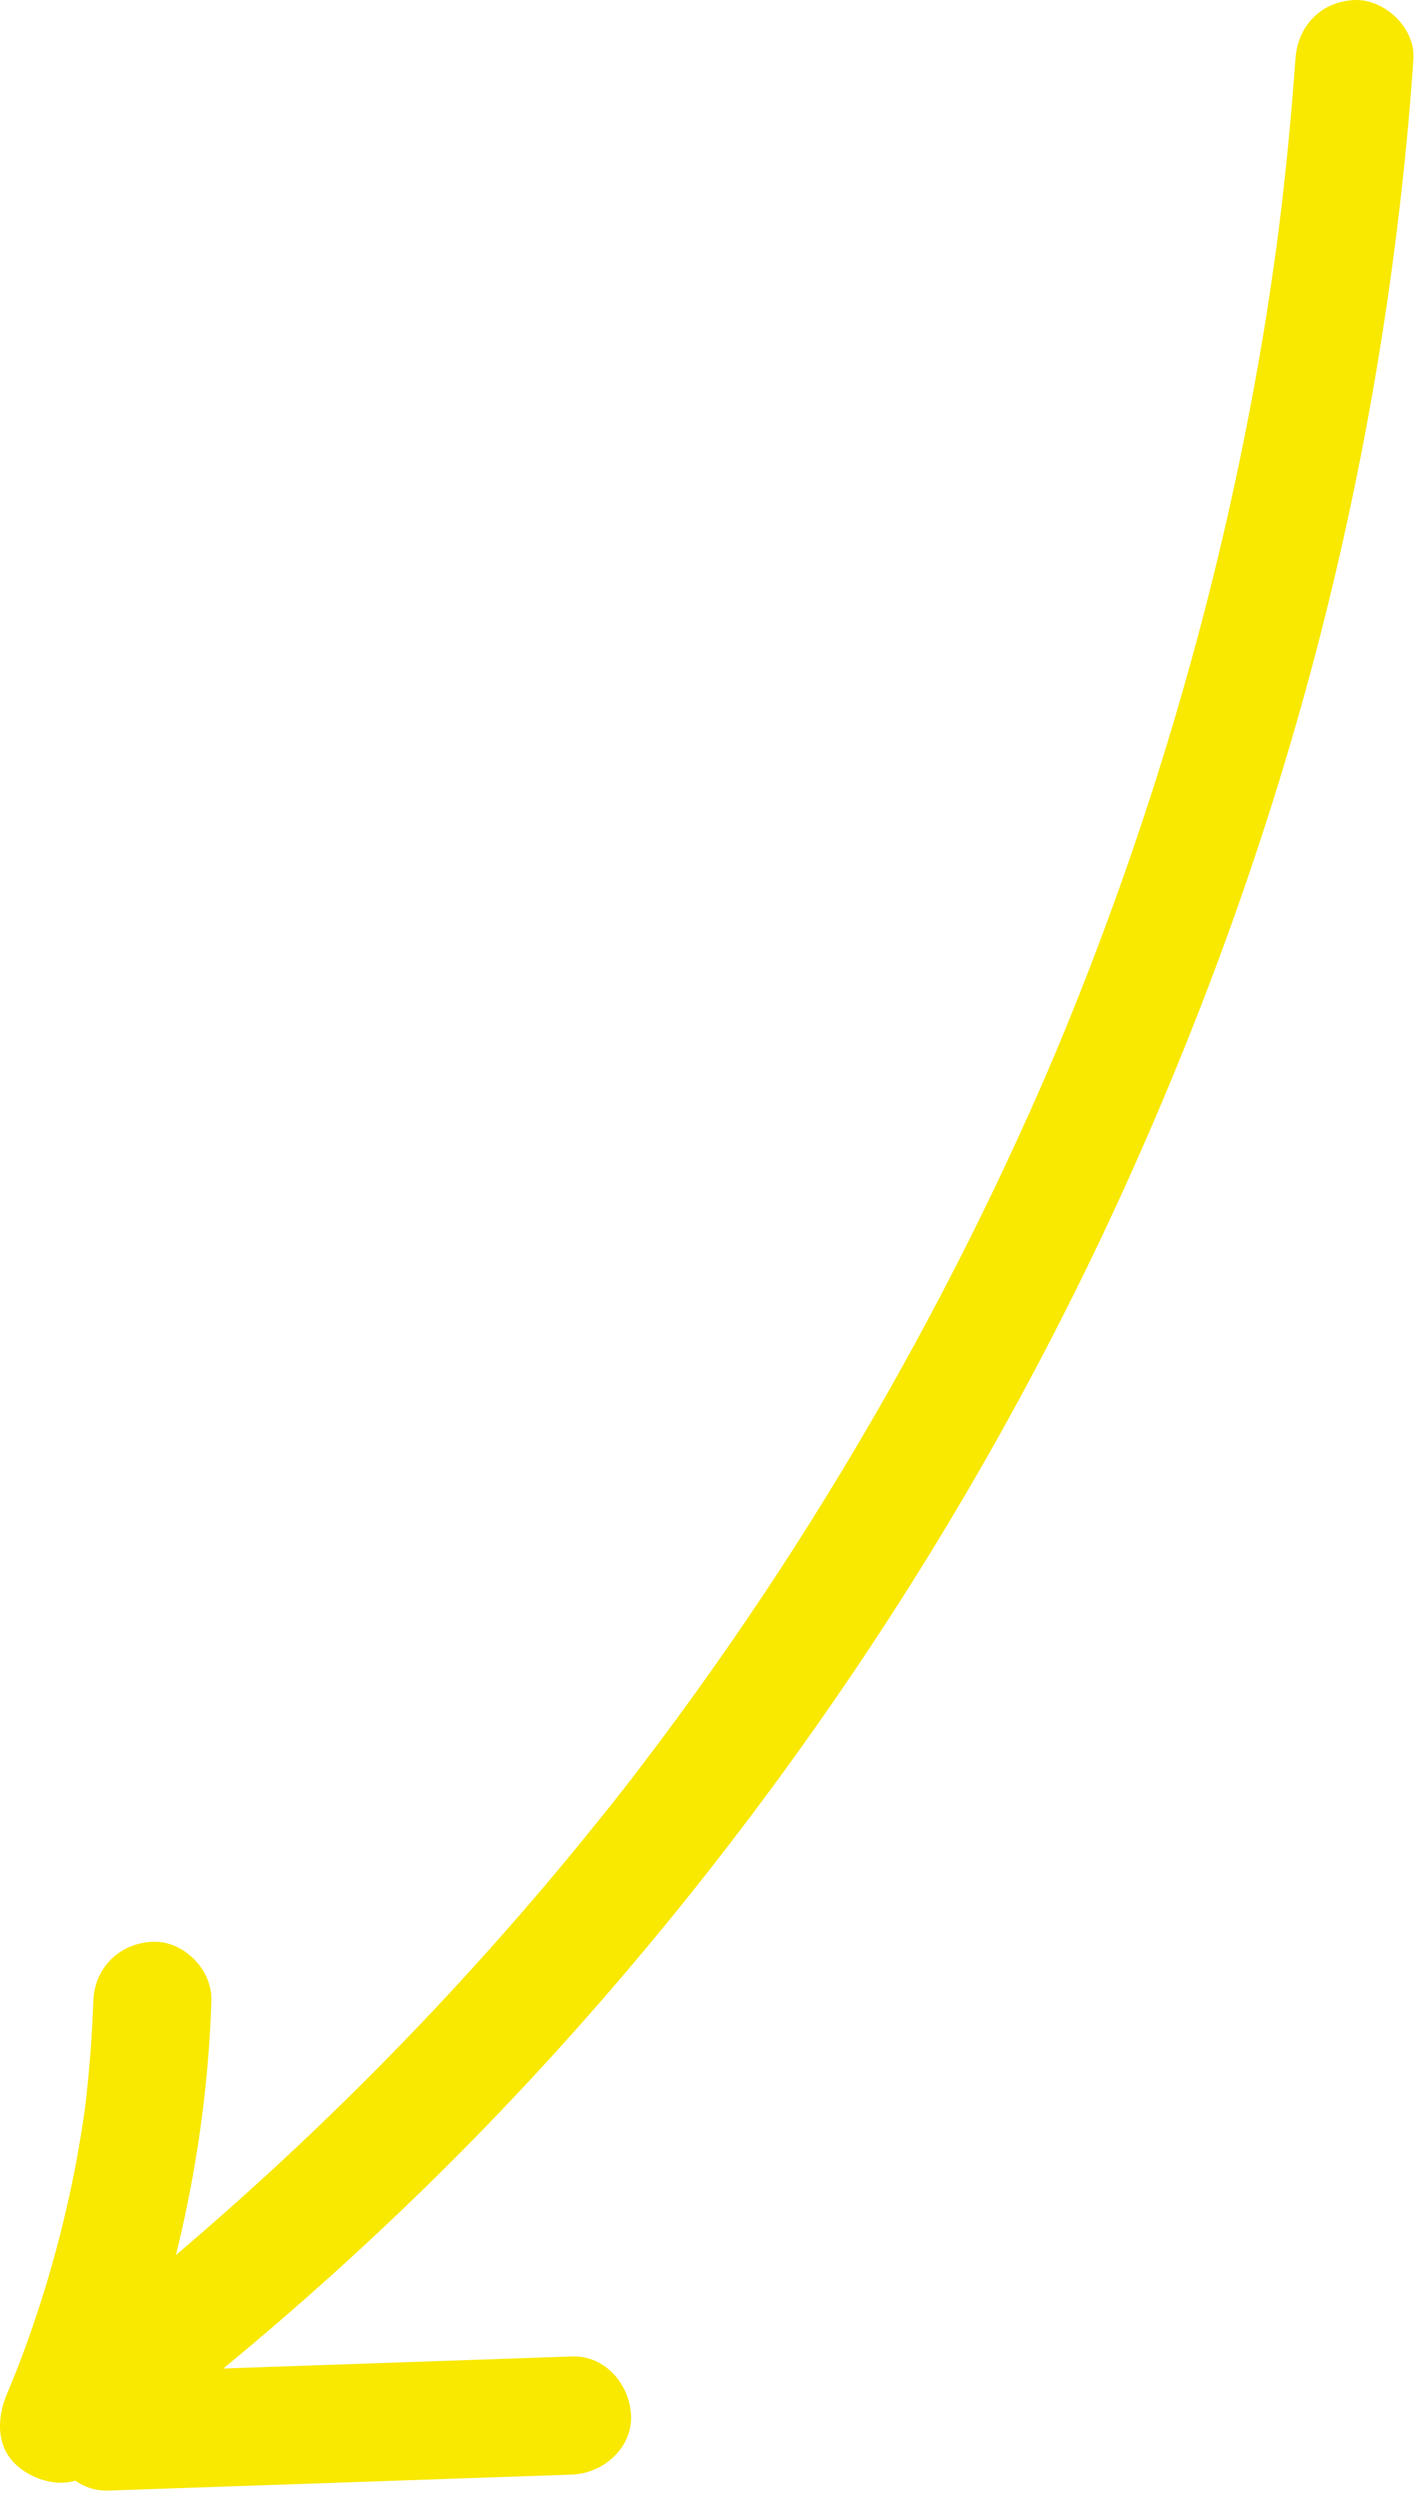 <svg width="107" height="189" viewBox="0 0 107 189" fill="none" xmlns="http://www.w3.org/2000/svg">
<path d="M97.958 4.473C97.718 7.847 97.408 11.213 97.028 14.573C96.935 15.413 96.835 16.25 96.728 17.083C96.681 17.477 96.631 17.867 96.578 18.253C96.551 18.44 96.528 18.63 96.508 18.823C96.558 18.413 96.568 18.343 96.508 18.803C96.275 20.477 96.028 22.147 95.768 23.813C94.688 30.553 93.325 37.237 91.678 43.863C90.045 50.423 88.145 56.903 85.978 63.303C84.891 66.51 83.741 69.69 82.528 72.843C81.901 74.477 81.255 76.107 80.588 77.733C80.295 78.453 79.995 79.173 79.688 79.893C79.988 79.183 79.648 80.003 79.528 80.263C79.328 80.743 79.125 81.22 78.918 81.693C73.518 94.093 67.108 106.053 59.788 117.423C56.088 123.163 52.158 128.743 47.998 134.163C47.885 134.317 47.768 134.47 47.648 134.623C47.688 134.573 48.058 134.093 47.748 134.493C47.508 134.8 47.268 135.107 47.028 135.413C46.468 136.133 45.901 136.847 45.328 137.553C44.268 138.873 43.198 140.18 42.118 141.473C39.945 144.067 37.721 146.61 35.448 149.103C26.298 159.143 16.308 168.403 5.598 176.753C4.928 177.273 5.928 176.493 5.258 177.003C4.951 177.243 4.641 177.48 4.328 177.713C3.601 178.267 2.875 178.813 2.148 179.353C4.181 181.393 6.218 183.43 8.258 185.463C12.918 174.593 15.588 163.103 15.988 151.263C16.068 148.923 13.878 146.693 11.528 146.803C9.038 146.913 7.148 148.763 7.058 151.263C6.965 153.89 6.765 156.51 6.458 159.123C6.438 159.277 6.418 159.43 6.398 159.583C6.445 159.237 6.448 159.223 6.408 159.543C6.361 159.85 6.315 160.157 6.268 160.463C6.175 161.077 6.075 161.687 5.968 162.293C5.735 163.667 5.465 165.03 5.158 166.383C4.585 168.95 3.898 171.487 3.098 173.993C2.698 175.247 2.271 176.49 1.818 177.723C1.605 178.303 1.385 178.88 1.158 179.453C1.011 179.813 0.865 180.17 0.718 180.523C0.618 180.777 0.605 180.813 0.678 180.633C0.785 180.387 0.738 180.493 0.538 180.953C-0.222 182.743 -0.332 184.923 1.238 186.363C2.598 187.613 5.038 188.263 6.648 187.063C17.928 178.703 28.498 169.443 38.178 159.273C47.838 149.113 56.638 138.103 64.488 126.493C72.208 115.073 78.978 103.013 84.718 90.483C90.558 77.713 95.408 64.503 99.068 50.953C102.728 37.393 105.198 23.513 106.478 9.523C106.631 7.843 106.765 6.16 106.878 4.473C107.048 2.133 104.708 -0.097 102.418 0.003C99.858 0.123 98.128 1.973 97.958 4.473Z" fill="#F9E800"/>
<path d="M8.168 188.293C19.861 187.887 31.558 187.483 43.258 187.083C45.588 187.003 47.828 185.083 47.718 182.613C47.618 180.263 45.758 178.063 43.258 178.153C31.558 178.553 19.861 178.957 8.168 179.363C5.838 179.443 3.598 181.353 3.708 183.823C3.808 186.173 5.668 188.373 8.168 188.293Z" fill="#F9E800"/>
</svg>
